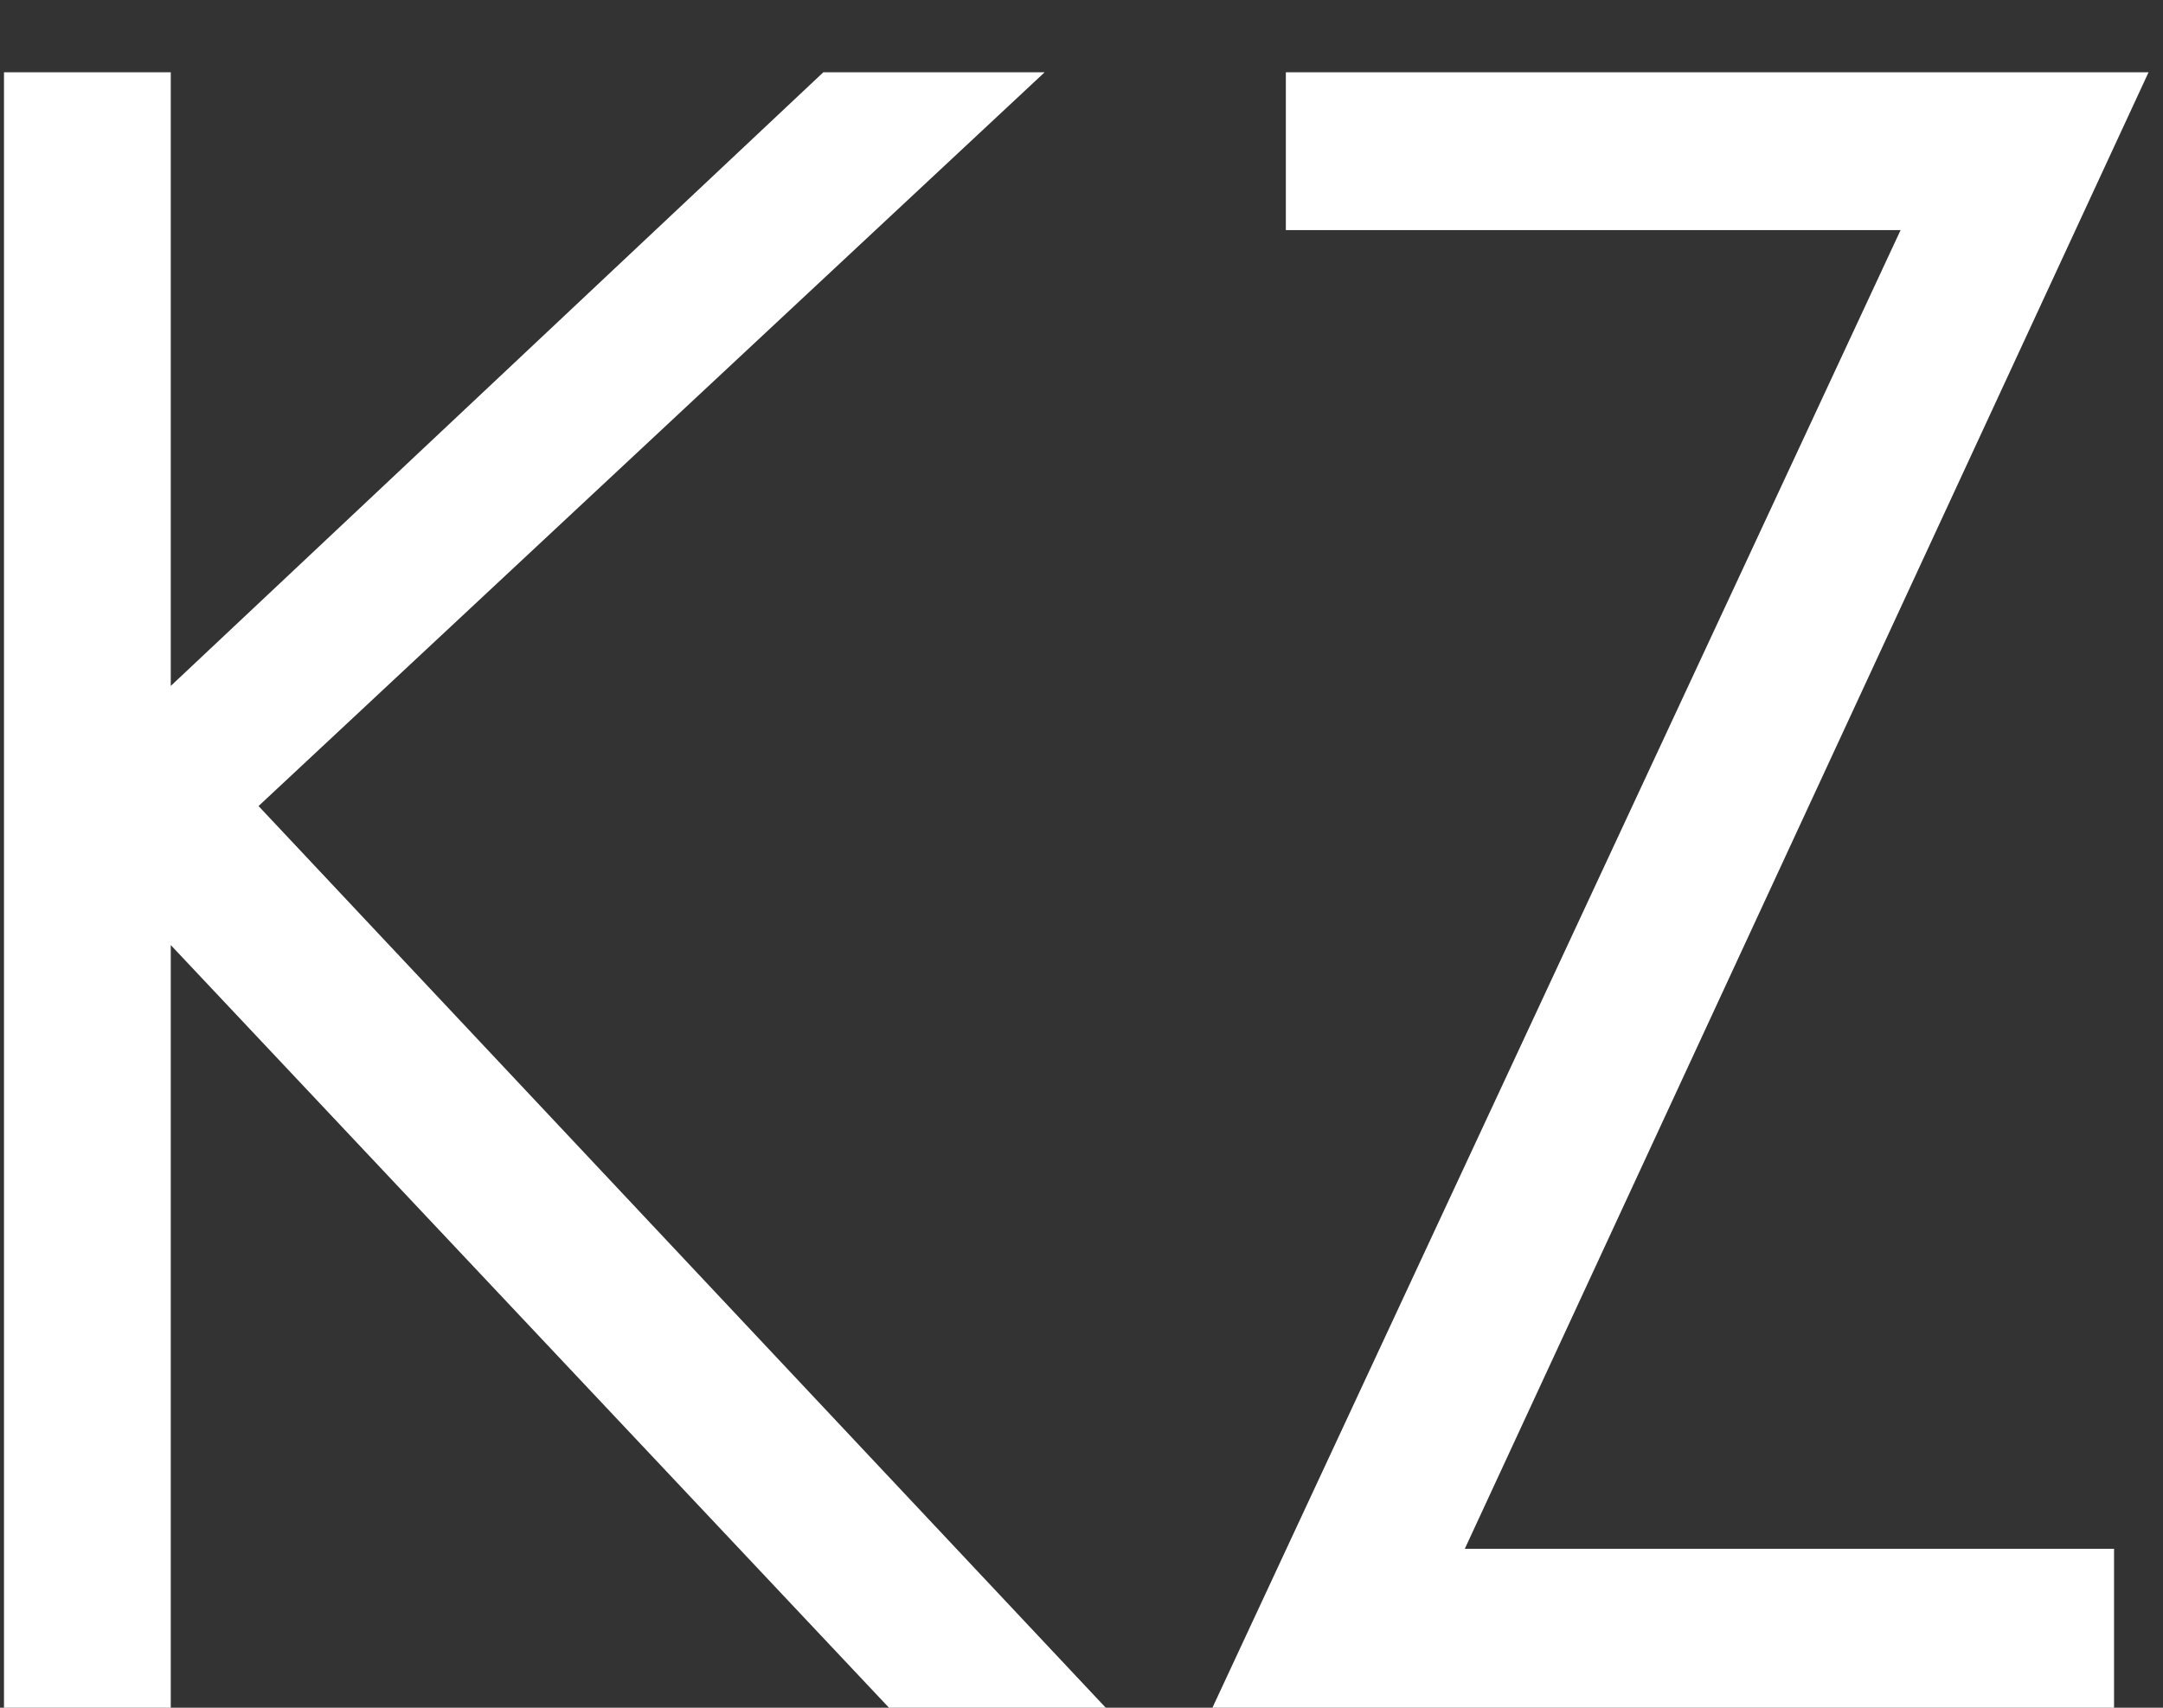 <?xml version="1.0" encoding="UTF-8"?> <svg xmlns="http://www.w3.org/2000/svg" width="19" height="15" viewBox="0 0 19 15" fill="none"><rect x="0" y="0" width="19" height="15" fill="#333333" stroke="none"/><path d="M0.035 0.635H1.5V6.025L7.232 0.635H9.176L2.271 7.08L9.713 15H7.809L1.5 8.301V15H0.035V0.635ZM11.295 2.021V0.635H18.873L12.867 13.604H18.57V15H10.65L16.695 2.021H11.295Z" fill="white"></path></svg> 